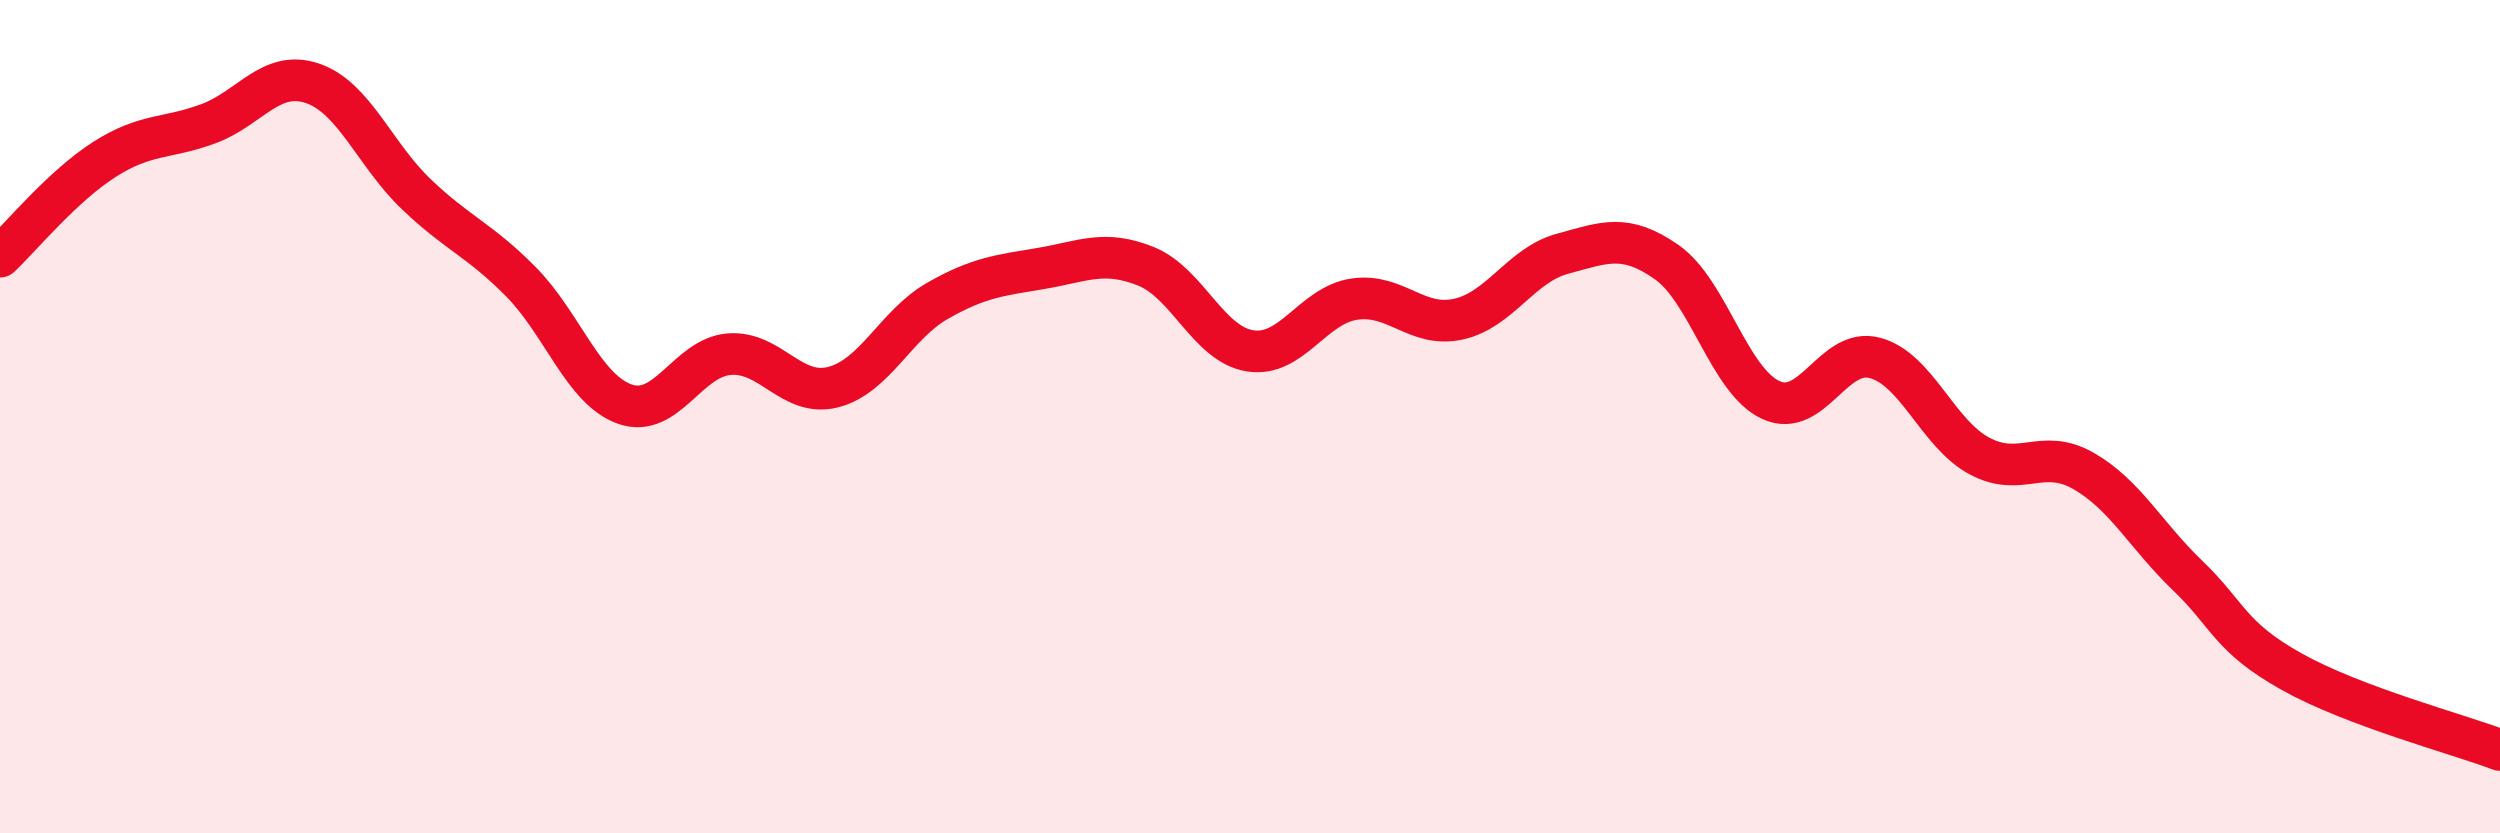 
    <svg width="60" height="20" viewBox="0 0 60 20" xmlns="http://www.w3.org/2000/svg">
      <path
        d="M 0,6.16 C 0.5,5.69 1.5,4.47 2.5,3.83 C 3.5,3.19 4,3.34 5,2.97 C 6,2.6 6.5,1.66 7.5,2 C 8.5,2.34 9,3.72 10,4.67 C 11,5.62 11.5,5.75 12.5,6.76 C 13.5,7.77 14,9.35 15,9.7 C 16,10.05 16.5,8.58 17.5,8.5 C 18.5,8.42 19,9.55 20,9.29 C 21,9.03 21.5,7.79 22.5,7.22 C 23.5,6.65 24,6.61 25,6.44 C 26,6.27 26.5,5.99 27.5,6.39 C 28.5,6.79 29,8.26 30,8.42 C 31,8.58 31.5,7.33 32.5,7.18 C 33.5,7.03 34,7.88 35,7.66 C 36,7.44 36.5,6.36 37.5,6.09 C 38.5,5.82 39,5.59 40,6.29 C 41,6.99 41.5,9.14 42.5,9.6 C 43.5,10.06 44,8.32 45,8.59 C 46,8.86 46.5,10.4 47.5,10.94 C 48.5,11.48 49,10.73 50,11.3 C 51,11.87 51.5,12.85 52.5,13.81 C 53.5,14.77 53.5,15.28 55,16.12 C 56.5,16.96 59,17.62 60,18L60 20L0 20Z"
        fill="#EB0A25"
        opacity="0.1"
        stroke-linecap="round"
        stroke-linejoin="round"
      />
      <path
        d="M 0,6.16 C 0.5,5.69 1.5,4.47 2.5,3.83 C 3.5,3.19 4,3.34 5,2.97 C 6,2.6 6.5,1.66 7.5,2 C 8.5,2.34 9,3.72 10,4.67 C 11,5.62 11.5,5.75 12.5,6.76 C 13.5,7.77 14,9.35 15,9.7 C 16,10.05 16.5,8.58 17.5,8.5 C 18.5,8.42 19,9.55 20,9.29 C 21,9.03 21.5,7.79 22.5,7.22 C 23.5,6.65 24,6.61 25,6.44 C 26,6.27 26.5,5.99 27.5,6.39 C 28.5,6.79 29,8.26 30,8.42 C 31,8.58 31.5,7.33 32.5,7.18 C 33.5,7.03 34,7.88 35,7.66 C 36,7.44 36.5,6.36 37.5,6.09 C 38.5,5.82 39,5.59 40,6.29 C 41,6.99 41.5,9.14 42.5,9.6 C 43.5,10.06 44,8.32 45,8.59 C 46,8.86 46.5,10.4 47.5,10.94 C 48.5,11.48 49,10.73 50,11.3 C 51,11.87 51.5,12.85 52.5,13.81 C 53.5,14.77 53.5,15.28 55,16.12 C 56.5,16.96 59,17.62 60,18"
        stroke="#EB0A25"
        stroke-width="1"
        fill="none"
        stroke-linecap="round"
        stroke-linejoin="round"
      />
    </svg>
  